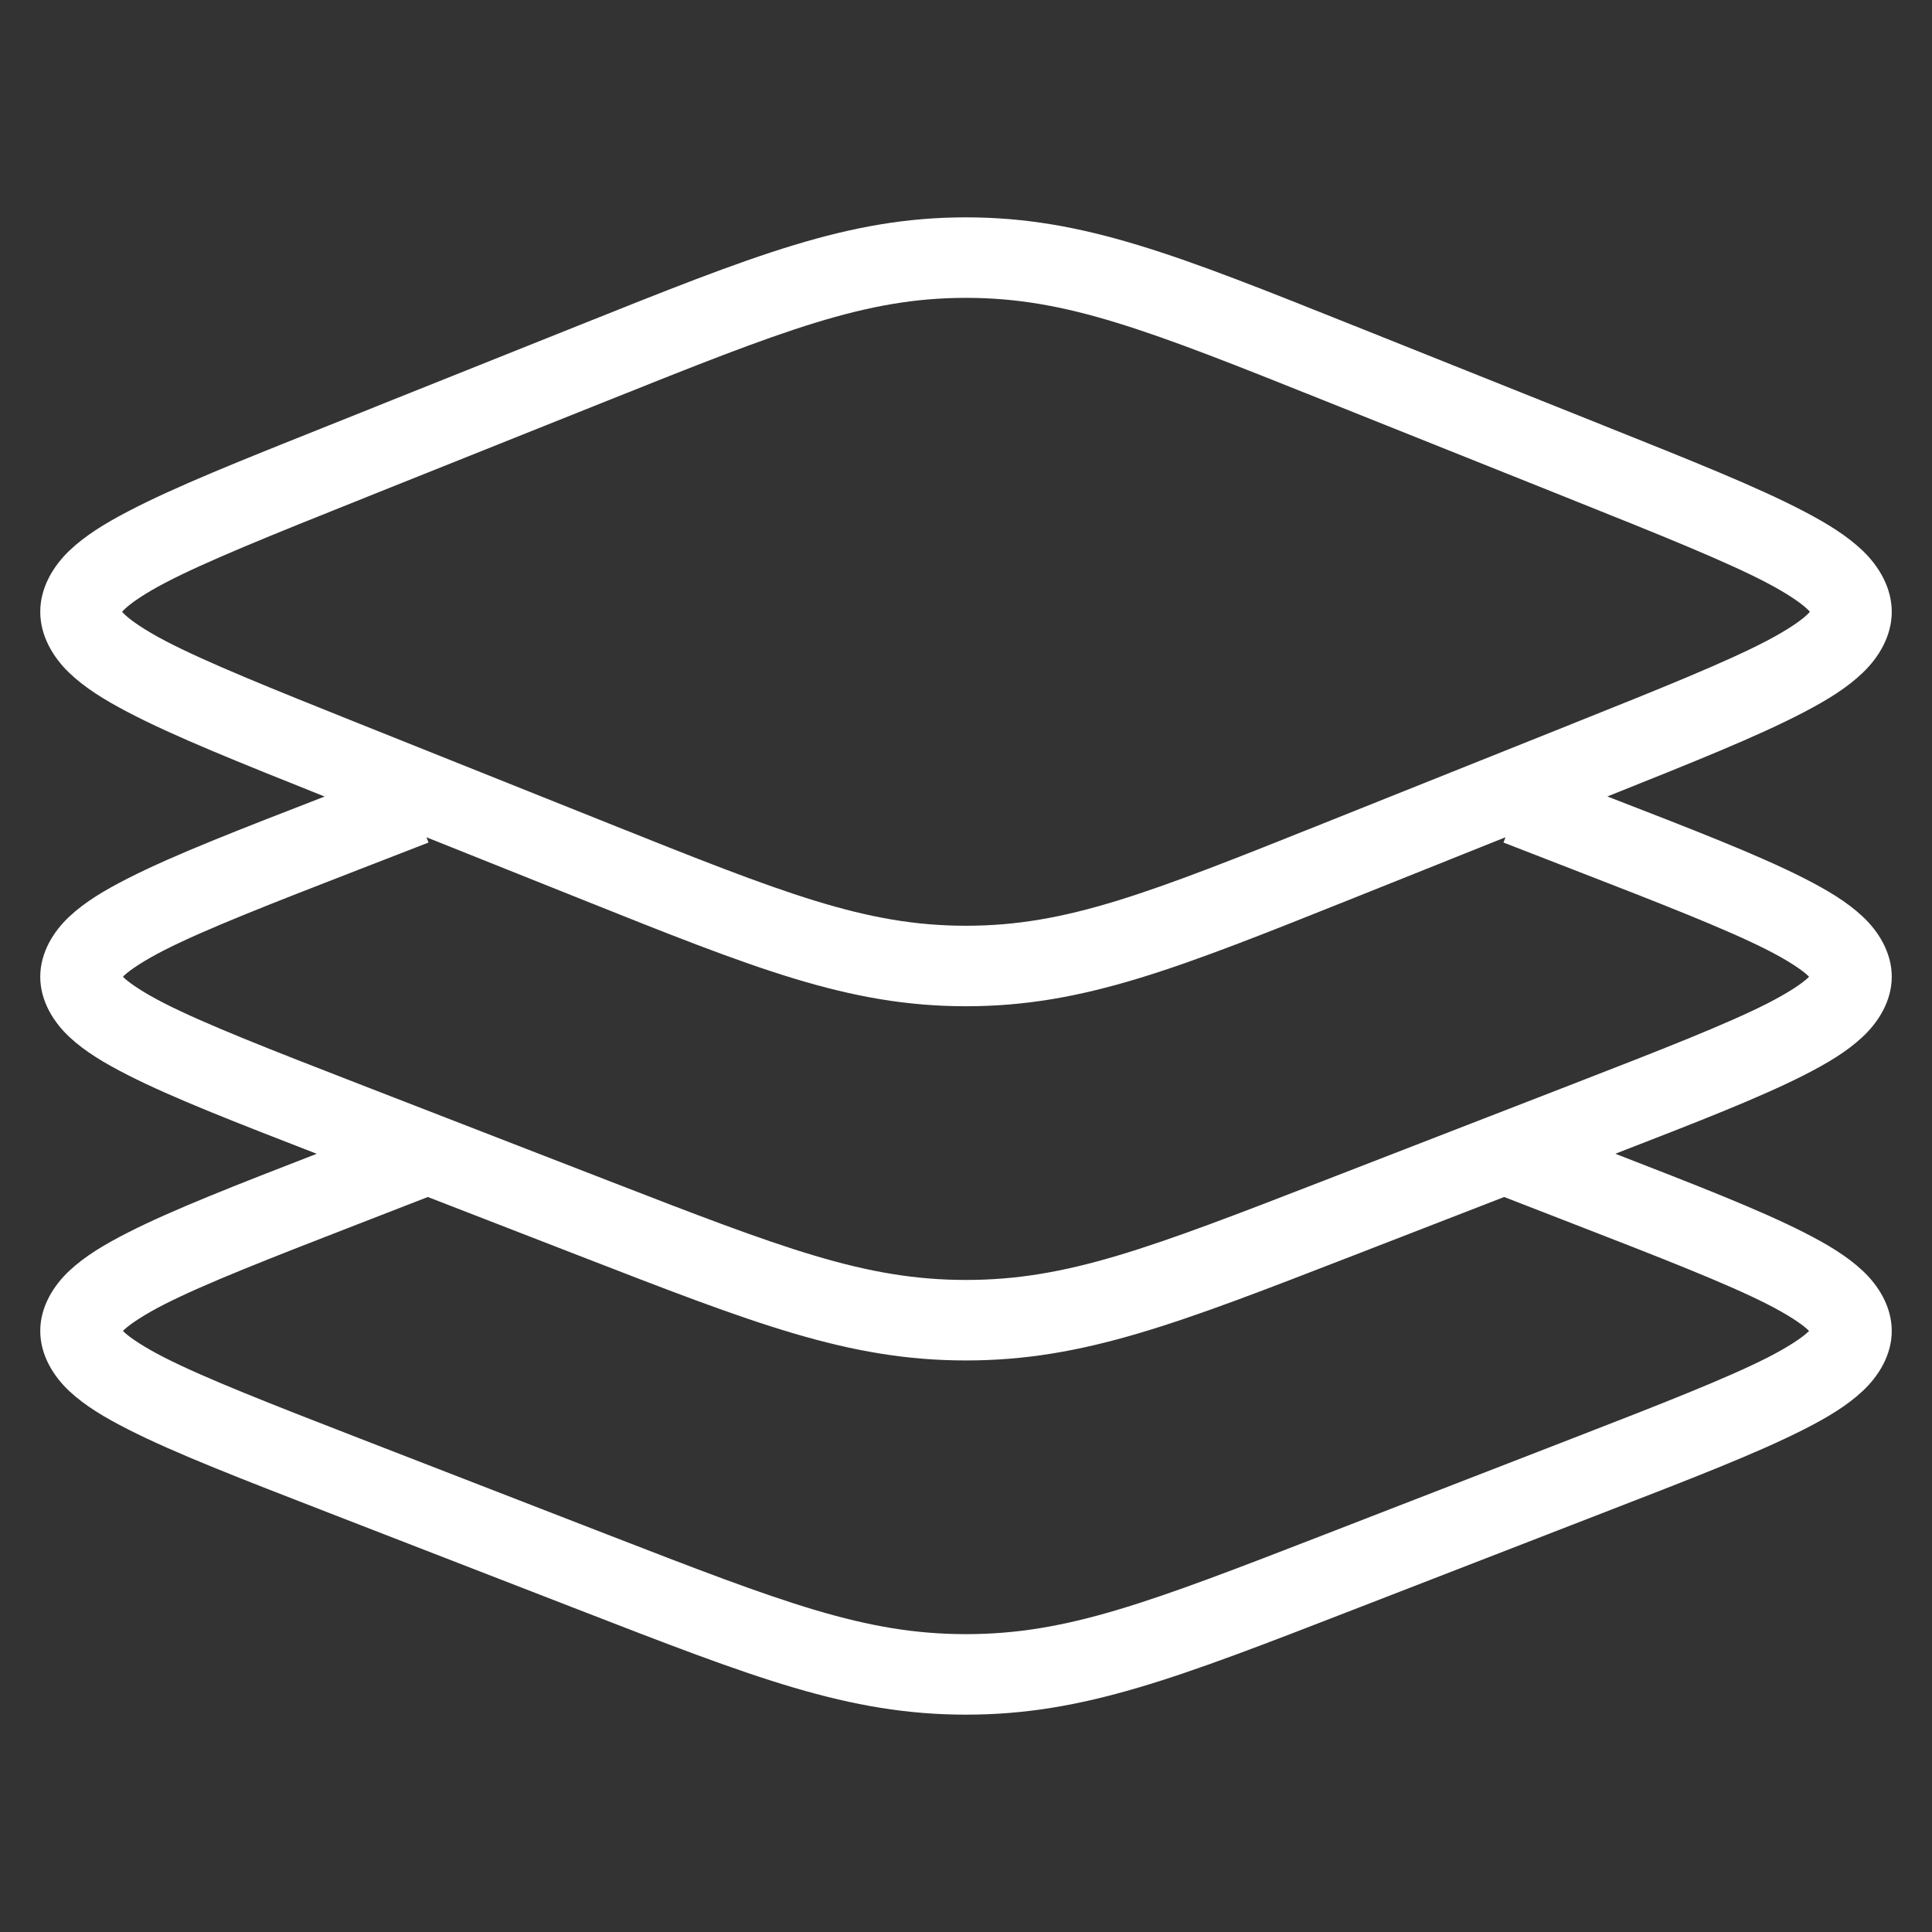 <?xml version="1.0" encoding="UTF-8" standalone="no"?> <svg xmlns:inkscape="http://www.inkscape.org/namespaces/inkscape" xmlns:sodipodi="http://sodipodi.sourceforge.net/DTD/sodipodi-0.dtd" xmlns="http://www.w3.org/2000/svg" xmlns:svg="http://www.w3.org/2000/svg" width="60" height="60" viewBox="0 0 60 60" fill="none" version="1.1" id="svg3"><rect x="0" y="0" width="60" height="60" fill="#333333" stroke="none"/><defs id="defs3"></defs><path id="path1" style="fill:#ffffff" d="m 30,6.75 c -3.661,0 -6.588,1.181 -12.049,3.365 l -7.723,3.09 C 7.498,14.297 5.44,15.114 3.967,15.887 3.23,16.273 2.634,16.642 2.146,17.109 1.659,17.577 1.25,18.242 1.25,19 c 0,0.758 0.409,1.423 0.896,1.891 0.487,0.467 1.084,0.836 1.82,1.223 1.443,0.757 3.467,1.564 6.115,2.623 -2.642,1.025 -4.66,1.805 -6.1,2.537 C 3.246,27.648 2.649,28.004 2.16,28.459 1.671,28.914 1.25,29.573 1.25,30.334 c 0,0.761 0.421,1.42 0.91,1.875 0.489,0.455 1.086,0.809 1.822,1.184 1.389,0.706 3.348,1.467 5.854,2.439 C 7.33,36.804 5.372,37.567 3.982,38.273 3.246,38.648 2.649,39.004 2.16,39.459 1.671,39.914 1.25,40.573 1.25,41.334 c 0,0.761 0.421,1.42 0.91,1.875 0.489,0.455 1.086,0.809 1.822,1.184 1.472,0.748 3.527,1.54 6.258,2.6 l 7.723,2.996 C 23.424,52.106 26.347,53.25 30,53.25 c 3.653,0 6.576,-1.144 12.037,-3.262 l 7.723,-2.996 c 2.731,-1.059 4.788,-1.851 6.26,-2.6 0.736,-0.374 1.331,-0.731 1.82,-1.186 0.489,-0.455 0.91,-1.112 0.91,-1.873 0,-0.761 -0.421,-1.42 -0.91,-1.875 -0.489,-0.455 -1.084,-0.811 -1.82,-1.186 -1.389,-0.706 -3.349,-1.469 -5.855,-2.441 2.506,-0.972 4.466,-1.733 5.855,-2.439 0.736,-0.374 1.331,-0.731 1.82,-1.186 0.489,-0.455 0.91,-1.112 0.91,-1.873 0,-0.761 -0.421,-1.42 -0.91,-1.875 -0.489,-0.455 -1.084,-0.811 -1.82,-1.186 -1.44,-0.732 -3.46,-1.513 -6.102,-2.537 2.649,-1.06 4.672,-1.866 6.115,-2.623 0.737,-0.386 1.333,-0.755 1.82,-1.223 C 58.341,20.423 58.75,19.758 58.75,19 c 0,-0.758 -0.409,-1.423 -0.896,-1.891 -0.487,-0.467 -1.084,-0.836 -1.82,-1.223 -1.473,-0.772 -3.529,-1.589 -6.26,-2.682 l -7.725,-3.09 C 36.588,7.931 33.661,6.75 30,6.75 Z m 0,2.5 c 3.125,0 5.66,1.003 11.121,3.188 l 7.723,3.09 c 2.731,1.092 4.77,1.913 6.027,2.572 0.629,0.33 1.057,0.625 1.252,0.812 0.06,0.057 0.064,0.065 0.084,0.088 -0.02,0.023 -0.024,0.031 -0.084,0.088 -0.195,0.187 -0.623,0.483 -1.252,0.812 -1.257,0.659 -3.297,1.48 -6.027,2.572 L 41.121,25.562 C 35.66,27.747 33.125,28.75 30,28.75 c -3.125,0 -5.66,-1.003 -11.121,-3.188 L 11.156,22.473 C 8.426,21.38 6.386,20.56 5.129,19.9 4.5,19.571 4.072,19.275 3.877,19.088 3.817,19.031 3.813,19.023 3.793,19 c 0.02,-0.023 0.024,-0.031 0.084,-0.088 0.195,-0.187 0.623,-0.483 1.252,-0.812 1.257,-0.659 3.297,-1.48 6.027,-2.572 L 18.879,12.438 C 24.34,10.253 26.875,9.25 30,9.25 Z m -16.756,16.752 4.707,1.883 C 23.412,30.069 26.339,31.25 30,31.25 c 3.661,0 6.588,-1.181 12.049,-3.365 l 4.705,-1.883 -0.062,0.164 2.164,0.84 c 2.731,1.059 4.771,1.856 6.029,2.496 0.629,0.32 1.058,0.607 1.252,0.787 0.034,0.031 0.026,0.026 0.045,0.045 -0.019,0.019 -0.012,0.012 -0.045,0.043 -0.193,0.18 -0.623,0.467 -1.252,0.787 -1.259,0.64 -3.299,1.439 -6.029,2.498 l -7.723,2.996 C 35.672,38.776 33.133,39.75 30,39.75 c -3.133,0 -5.672,-0.974 -11.133,-3.092 L 11.145,33.662 C 8.414,32.603 6.374,31.804 5.115,31.164 4.486,30.844 4.057,30.557 3.863,30.377 c -0.033,-0.031 -0.026,-0.024 -0.045,-0.043 0.019,-0.019 0.011,-0.014 0.045,-0.045 0.193,-0.18 0.623,-0.467 1.252,-0.787 1.259,-0.64 3.299,-1.437 6.029,-2.496 l 2.164,-0.84 z m 0.043,11.172 4.676,1.814 C 23.424,41.106 26.347,42.25 30,42.25 c 3.653,0 6.576,-1.144 12.037,-3.262 l 4.676,-1.814 2.143,0.832 c 2.731,1.059 4.771,1.856 6.029,2.496 0.629,0.32 1.058,0.607 1.252,0.787 0.034,0.031 0.026,0.026 0.045,0.045 -0.019,0.019 -0.012,0.012 -0.045,0.043 -0.193,0.18 -0.623,0.467 -1.252,0.787 -1.259,0.64 -3.299,1.439 -6.029,2.498 l -7.723,2.996 C 35.672,49.776 33.133,50.75 30,50.75 c -3.133,0 -5.672,-0.974 -11.133,-3.092 L 11.145,44.662 C 8.414,43.603 6.374,42.804 5.115,42.164 4.486,41.844 4.057,41.557 3.863,41.377 c -0.033,-0.031 -0.026,-0.024 -0.045,-0.043 0.019,-0.019 0.011,-0.014 0.045,-0.045 C 4.057,41.109 4.486,40.822 5.115,40.502 6.374,39.862 8.414,39.065 11.145,38.006 Z"></path></svg> 